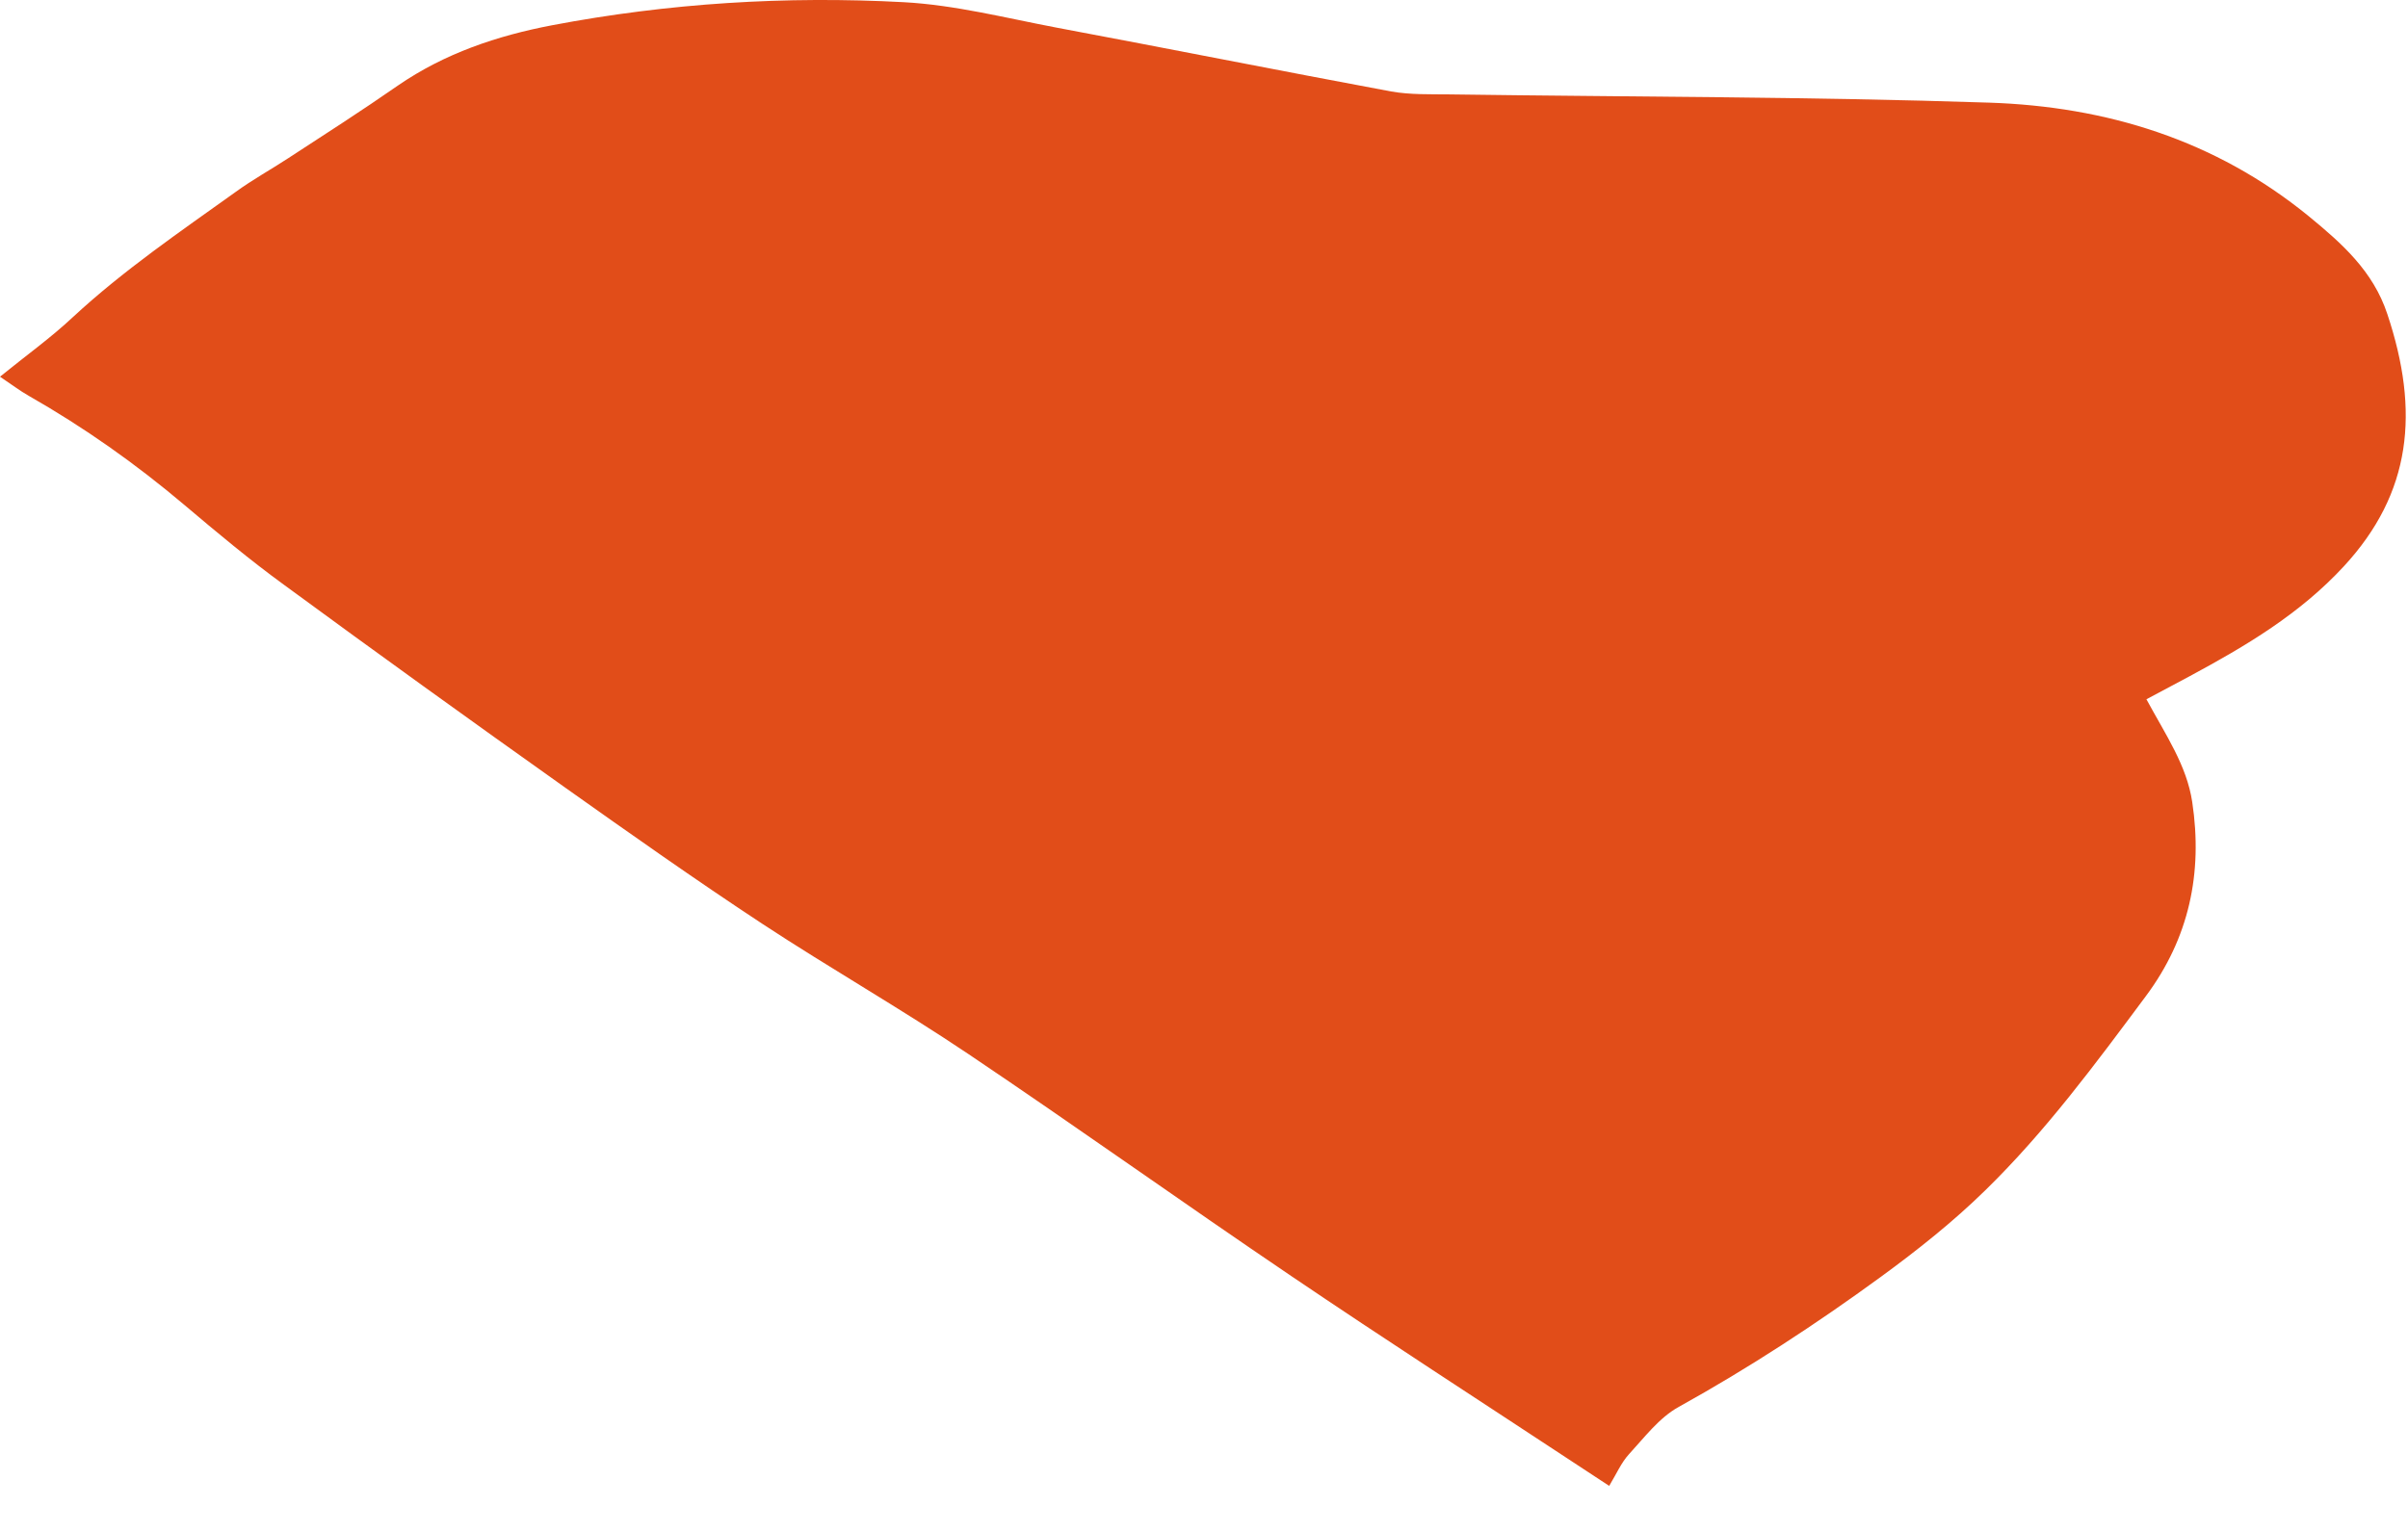 <?xml version="1.0" encoding="utf-8"?>
<svg xmlns="http://www.w3.org/2000/svg" fill="none" height="100%" overflow="visible" preserveAspectRatio="none" style="display: block;" viewBox="0 0 33 21" width="100%">
<path d="M29.416 9.587C29.683 10.081 29.967 10.491 30.043 10.994C30.19 11.97 29.999 12.862 29.407 13.656C28.718 14.582 28.033 15.511 27.206 16.318C26.765 16.75 26.276 17.138 25.775 17.504C24.889 18.151 23.969 18.752 23.005 19.287C22.738 19.434 22.535 19.706 22.322 19.937C22.219 20.05 22.153 20.203 22.053 20.369C21.871 20.25 21.715 20.147 21.558 20.044C20.271 19.196 18.975 18.358 17.698 17.494C16.214 16.49 14.758 15.449 13.274 14.451C12.348 13.828 11.377 13.275 10.444 12.662C9.527 12.058 8.628 11.423 7.733 10.788C6.446 9.874 5.166 8.952 3.895 8.019C3.422 7.675 2.974 7.3 2.527 6.922C1.86 6.358 1.152 5.858 0.394 5.426C0.272 5.357 0.163 5.273 0 5.164C0.354 4.876 0.695 4.632 0.999 4.347C1.691 3.706 2.467 3.177 3.231 2.63C3.459 2.464 3.71 2.326 3.948 2.17C4.452 1.842 4.959 1.516 5.454 1.172C6.096 0.731 6.812 0.49 7.567 0.346C9.161 0.043 10.77 -0.057 12.385 0.03C13.086 0.068 13.781 0.246 14.476 0.378C16.007 0.665 17.535 0.969 19.066 1.254C19.326 1.3 19.595 1.291 19.861 1.294C22.328 1.329 24.795 1.325 27.259 1.407C28.865 1.46 30.356 1.917 31.636 2.961C32.099 3.34 32.522 3.718 32.716 4.303C33.164 5.645 33.048 6.759 32.121 7.763C31.517 8.417 30.778 8.855 30.011 9.268C29.826 9.368 29.642 9.465 29.413 9.587H29.416Z" fill="#E14D19" id="Vector"/>
</svg>